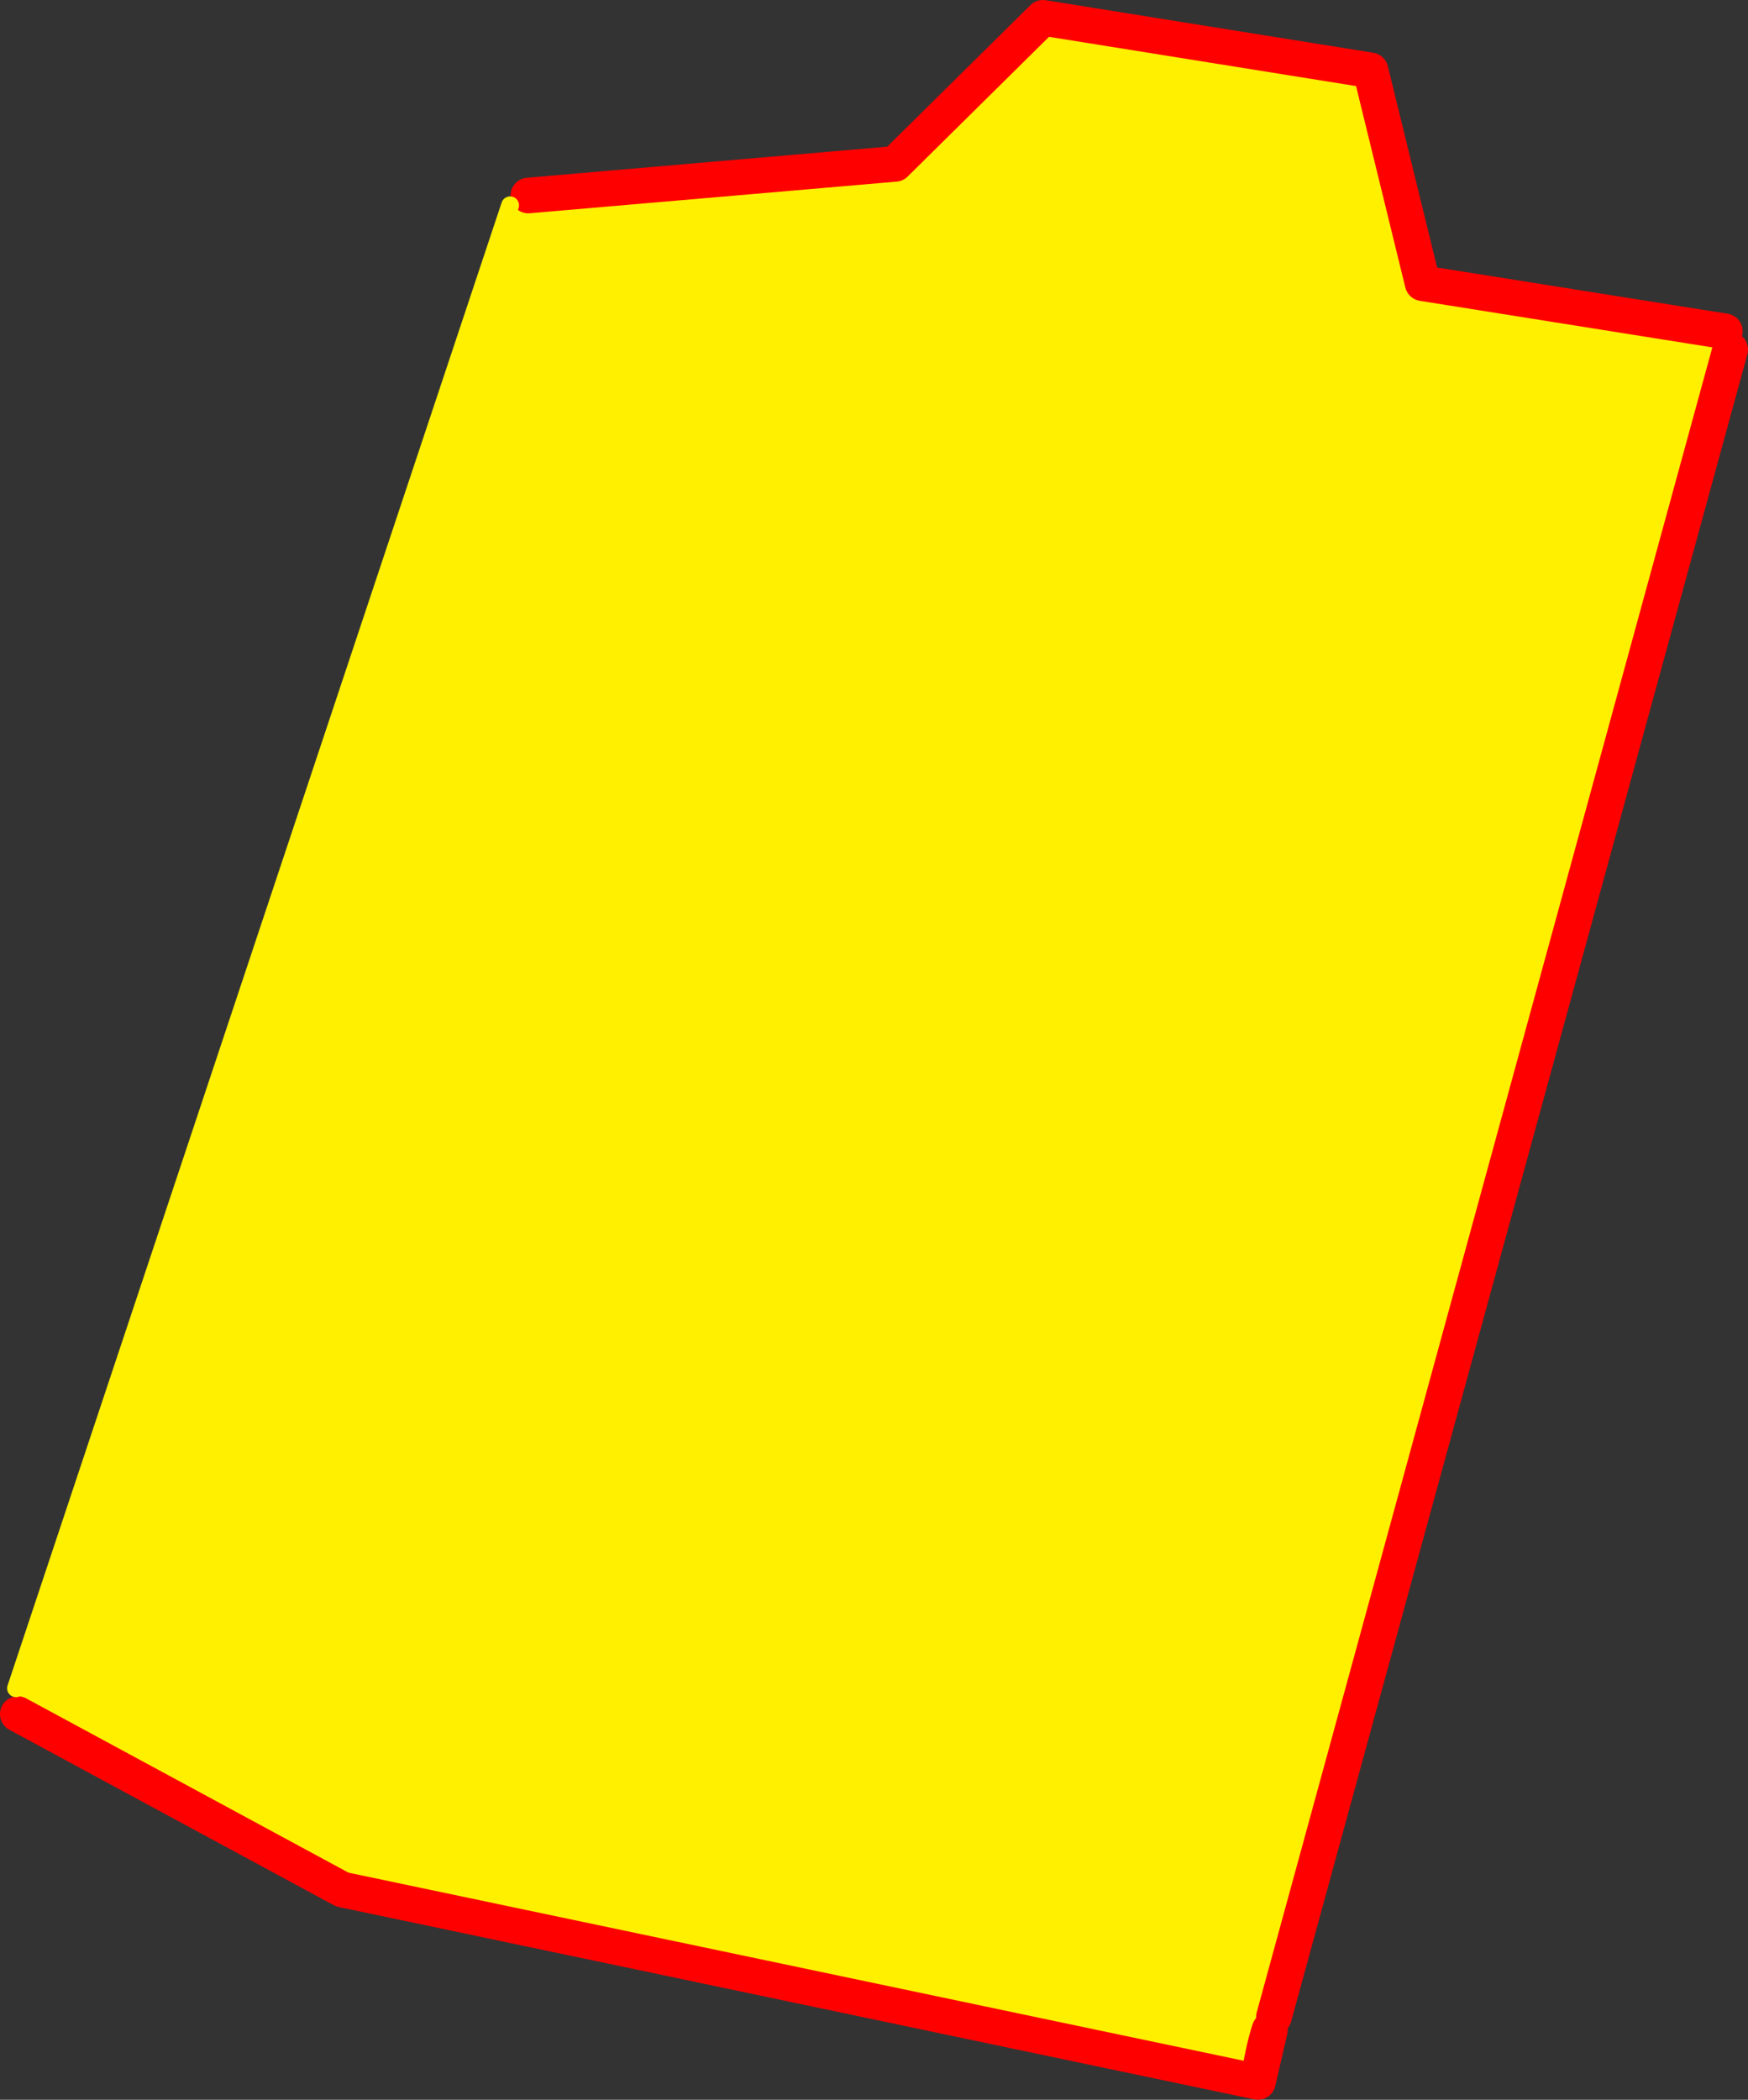 <?xml version="1.0" encoding="UTF-8" standalone="no"?>
<svg xmlns:xlink="http://www.w3.org/1999/xlink" height="235.75px" width="196.35px" xmlns="http://www.w3.org/2000/svg">
  <rect width="100%" height="100%" fill="#333333" stroke="none"/>
  <g transform="matrix(1.0, 0.0, 0.0, 1.0, -197.45, -190.2)">
    <path d="M391.2 227.4 L391.8 229.45 340.55 416.65 340.45 416.6 Q342.75 407.5 342.35 407.35 340.5 407.9 341.65 409.45 341.4 409.8 341.55 410.35 340.7 410.75 341.05 411.6 340.2 412.05 340.6 412.9 339.45 413.45 340.35 414.7 339.85 415.0 339.8 415.45 338.65 416.0 339.65 417.3 L339.75 417.35 Q339.65 417.55 339.85 417.9 L340.05 418.1 340.1 418.1 338.75 423.95 235.9 402.35 199.45 382.65 199.25 379.75 254.75 213.25 256.8 212.15 298.0 208.6 314.6 192.2 351.4 198.1 357.25 222.0 391.2 227.4 M340.05 418.1 Q339.4 420.05 338.75 423.95 339.4 420.05 340.05 418.1" fill="#fff000" fill-rule="evenodd" stroke="none"/>
    <path d="M391.2 227.4 L357.25 222.0 351.4 198.1 314.6 192.2 298.0 208.6 256.8 212.15 M199.45 382.65 L235.9 402.35 338.75 423.95 Q339.4 420.05 340.05 418.1 M340.55 416.65 L391.8 229.45 M340.1 418.1 L338.75 423.95" fill="none" stroke="#ff0000" stroke-linecap="round" stroke-linejoin="round" stroke-width="4.0"/>
    <path d="M254.75 213.25 L199.25 379.75" fill="none" stroke="#fff000" stroke-linecap="round" stroke-linejoin="round" stroke-width="2.0"/>
  </g>
</svg>
